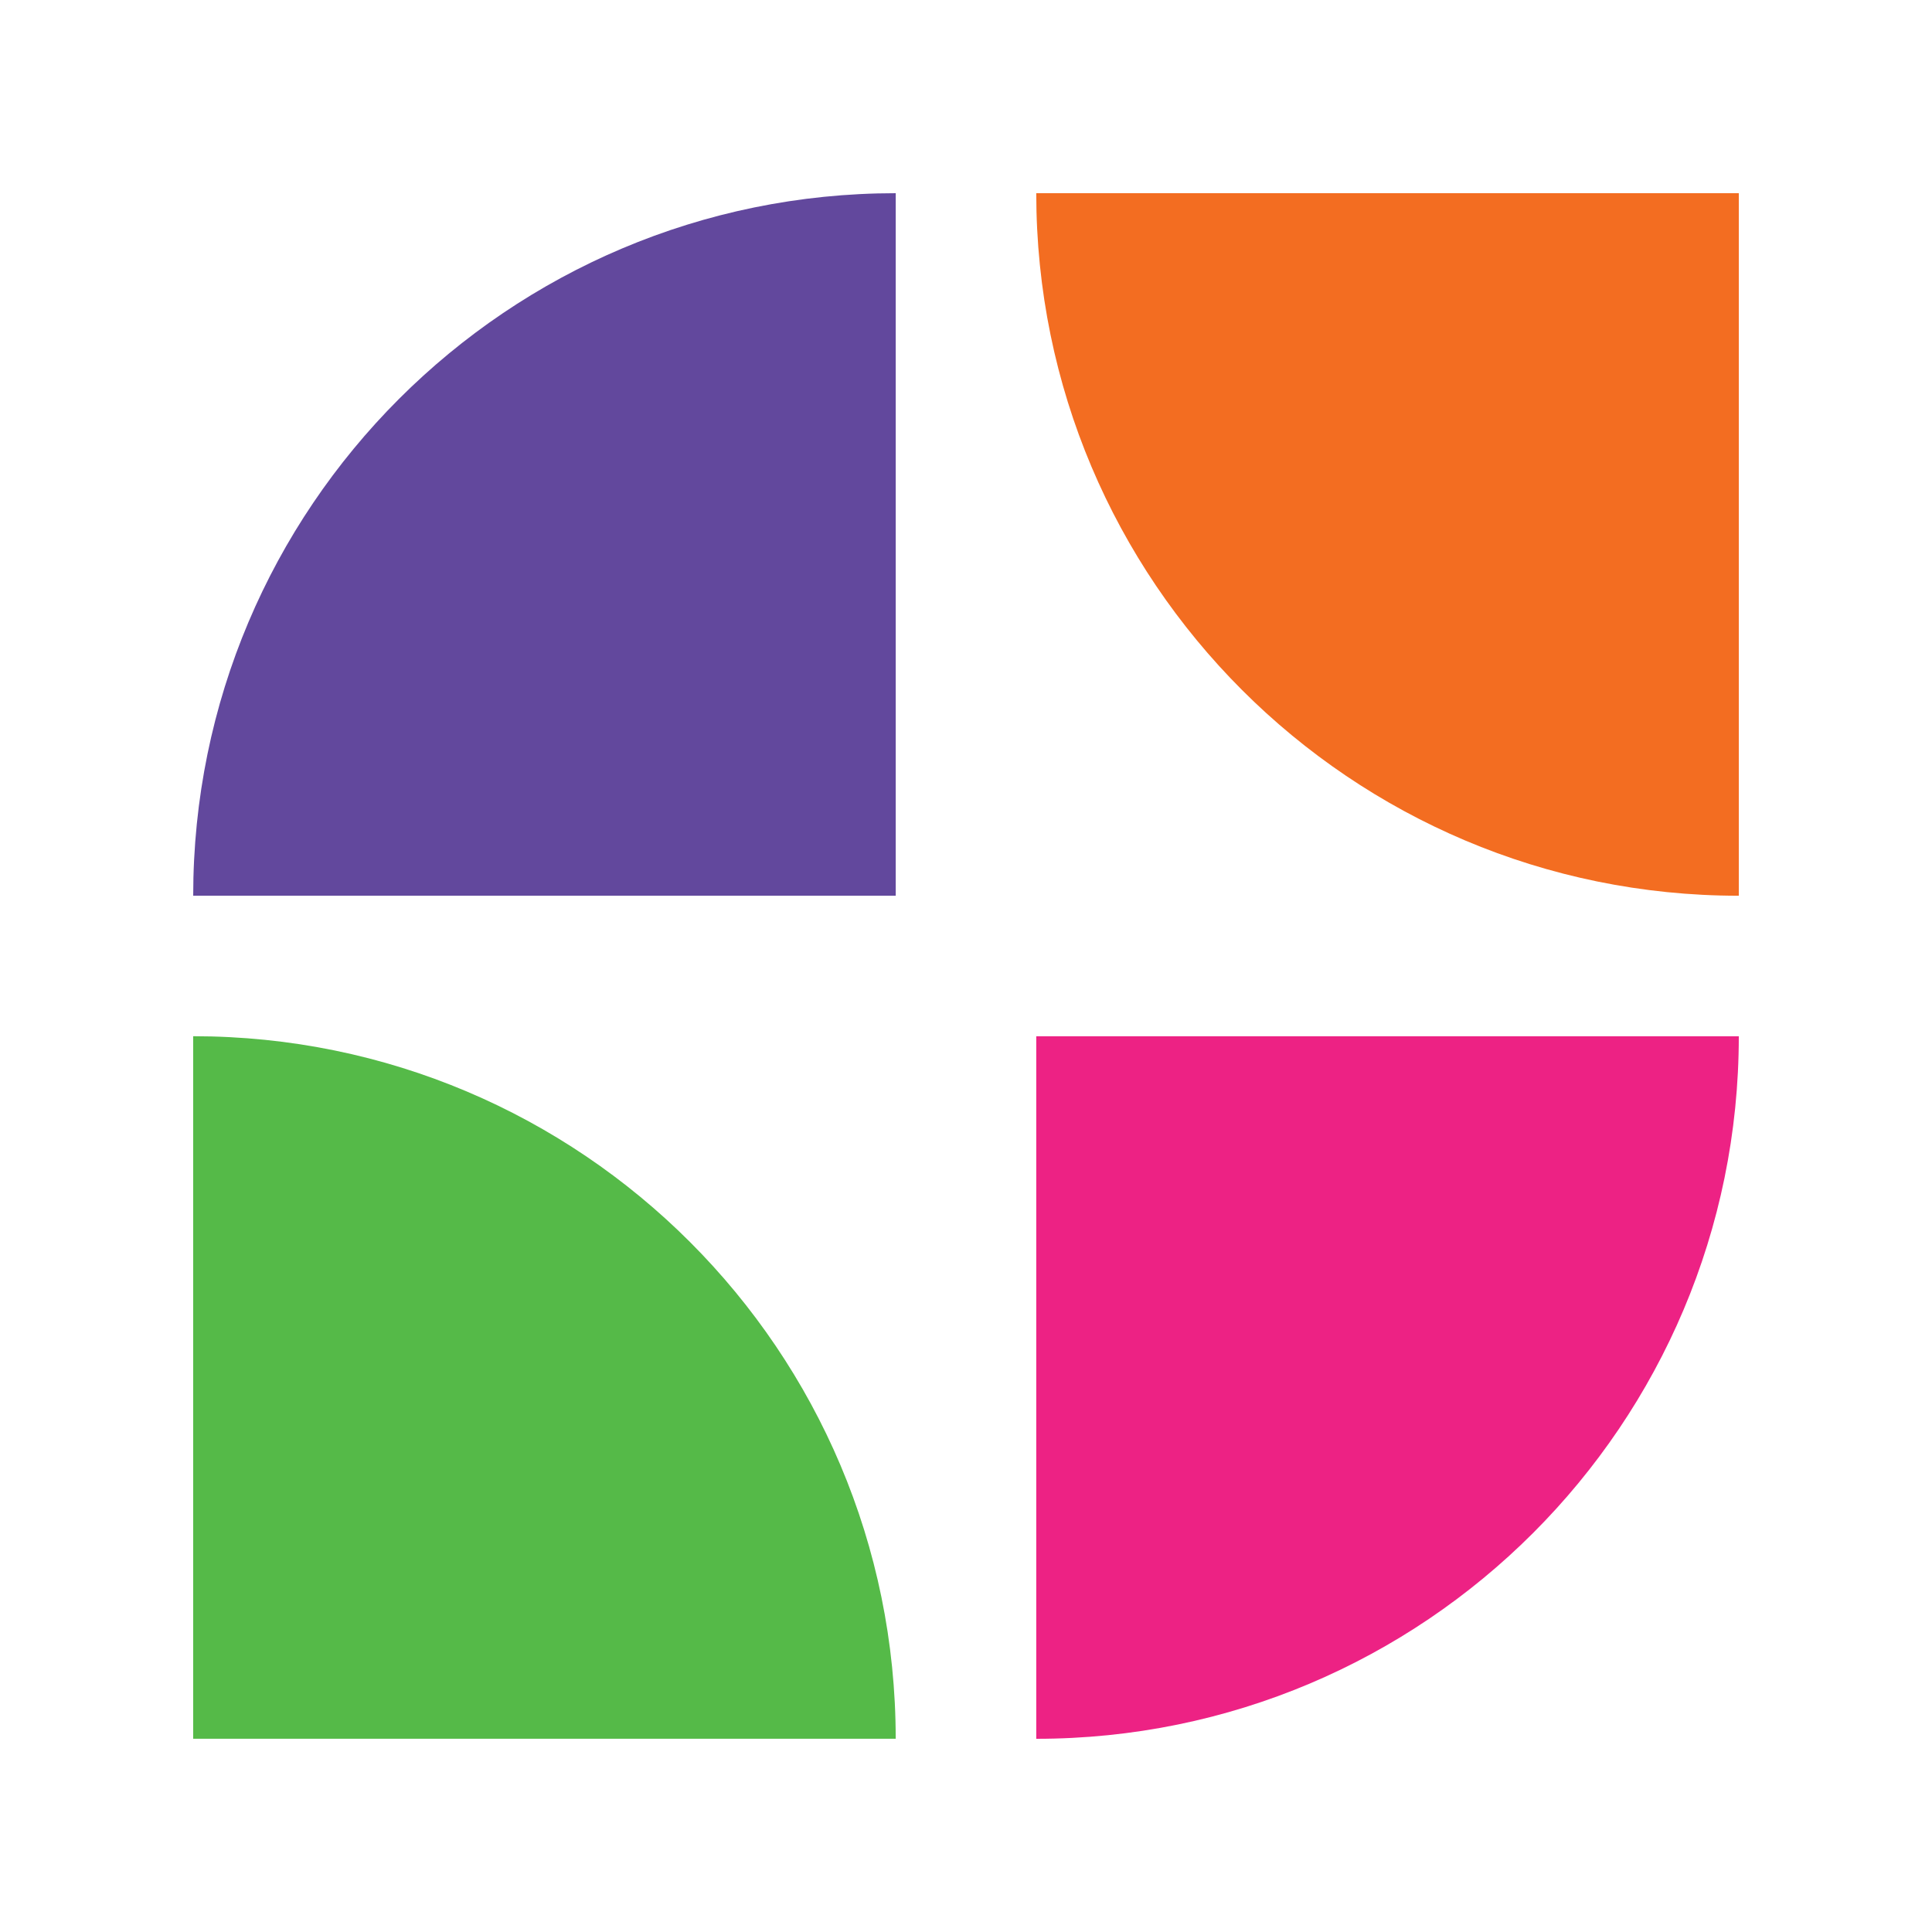 <svg version="1.0" preserveAspectRatio="xMidYMid meet" height="500" viewBox="0 0 375 375" zoomAndPan="magnify" width="500" xmlns:xlink="http://www.w3.org/1999/xlink" xmlns="http://www.w3.org/2000/svg"><defs><clipPath id="65bc4dc716"><path clip-rule="nonzero" d="M 37.5 37.5 L 174 37.5 L 174 174 L 37.5 174 Z M 37.5 37.5"></path></clipPath><clipPath id="3d5f28631d"><path clip-rule="nonzero" d="M 173.863 173.863 L 173.863 37.5 C 98.543 37.5 37.5 98.543 37.5 173.863 Z M 173.863 173.863"></path></clipPath><clipPath id="1cfd2d234a"><path clip-rule="nonzero" d="M 201.137 37.5 L 337.5 37.5 L 337.5 173.863 L 201.137 173.863 Z M 201.137 37.5"></path></clipPath><clipPath id="aed55c1e29"><path clip-rule="nonzero" d="M 337.5 173.863 L 337.5 37.5 L 201.137 37.5 C 201.137 112.82 262.18 173.863 337.5 173.863 Z M 337.5 173.863"></path></clipPath><clipPath id="ba1fa6242c"><path clip-rule="nonzero" d="M 201.137 201.137 L 337.5 201.137 L 337.5 337.5 L 201.137 337.5 Z M 201.137 201.137"></path></clipPath><clipPath id="120ed4661e"><path clip-rule="nonzero" d="M 337.5 201.137 L 201.137 201.137 L 201.137 337.5 C 276.457 337.5 337.5 276.457 337.5 201.137"></path></clipPath><clipPath id="dfcb312686"><path clip-rule="nonzero" d="M 37.492 201.129 L 173.855 201.129 L 173.855 337.492 L 37.492 337.492 Z M 37.492 201.129"></path></clipPath><clipPath id="40c7a1bd82"><path clip-rule="nonzero" d="M 37.492 201.129 L 37.492 337.492 L 173.855 337.492 C 173.855 262.172 112.812 201.129 37.492 201.129 Z M 37.492 201.129"></path></clipPath></defs><g clip-path="url(#65bc4dc716)"><g clip-path="url(#3d5f28631d)"><path fill-rule="nonzero" fill-opacity="1" d="M 37.5 37.5 L 173.859 37.5 L 173.859 173.859 L 37.5 173.859 Z M 37.5 37.5" fill="#62489d"></path></g></g><g clip-path="url(#1cfd2d234a)"><g clip-path="url(#aed55c1e29)"><path fill-rule="nonzero" fill-opacity="1" d="M 201.137 37.5 L 337.5 37.5 L 337.5 173.863 L 201.137 173.863 Z M 201.137 37.5" fill="#f36d21"></path></g></g><g clip-path="url(#ba1fa6242c)"><g clip-path="url(#120ed4661e)"><path fill-rule="nonzero" fill-opacity="1" d="M 201.137 201.137 L 337.5 201.137 L 337.5 337.5 L 201.137 337.5 Z M 201.137 201.137" fill="#ed2284"></path></g></g><g clip-path="url(#dfcb312686)"><g clip-path="url(#40c7a1bd82)"><path fill-rule="nonzero" fill-opacity="1" d="M 173.855 337.492 L 37.492 337.492 L 37.492 201.129 L 173.855 201.129 Z M 173.855 337.492" fill="#55ba48"></path></g></g></svg>